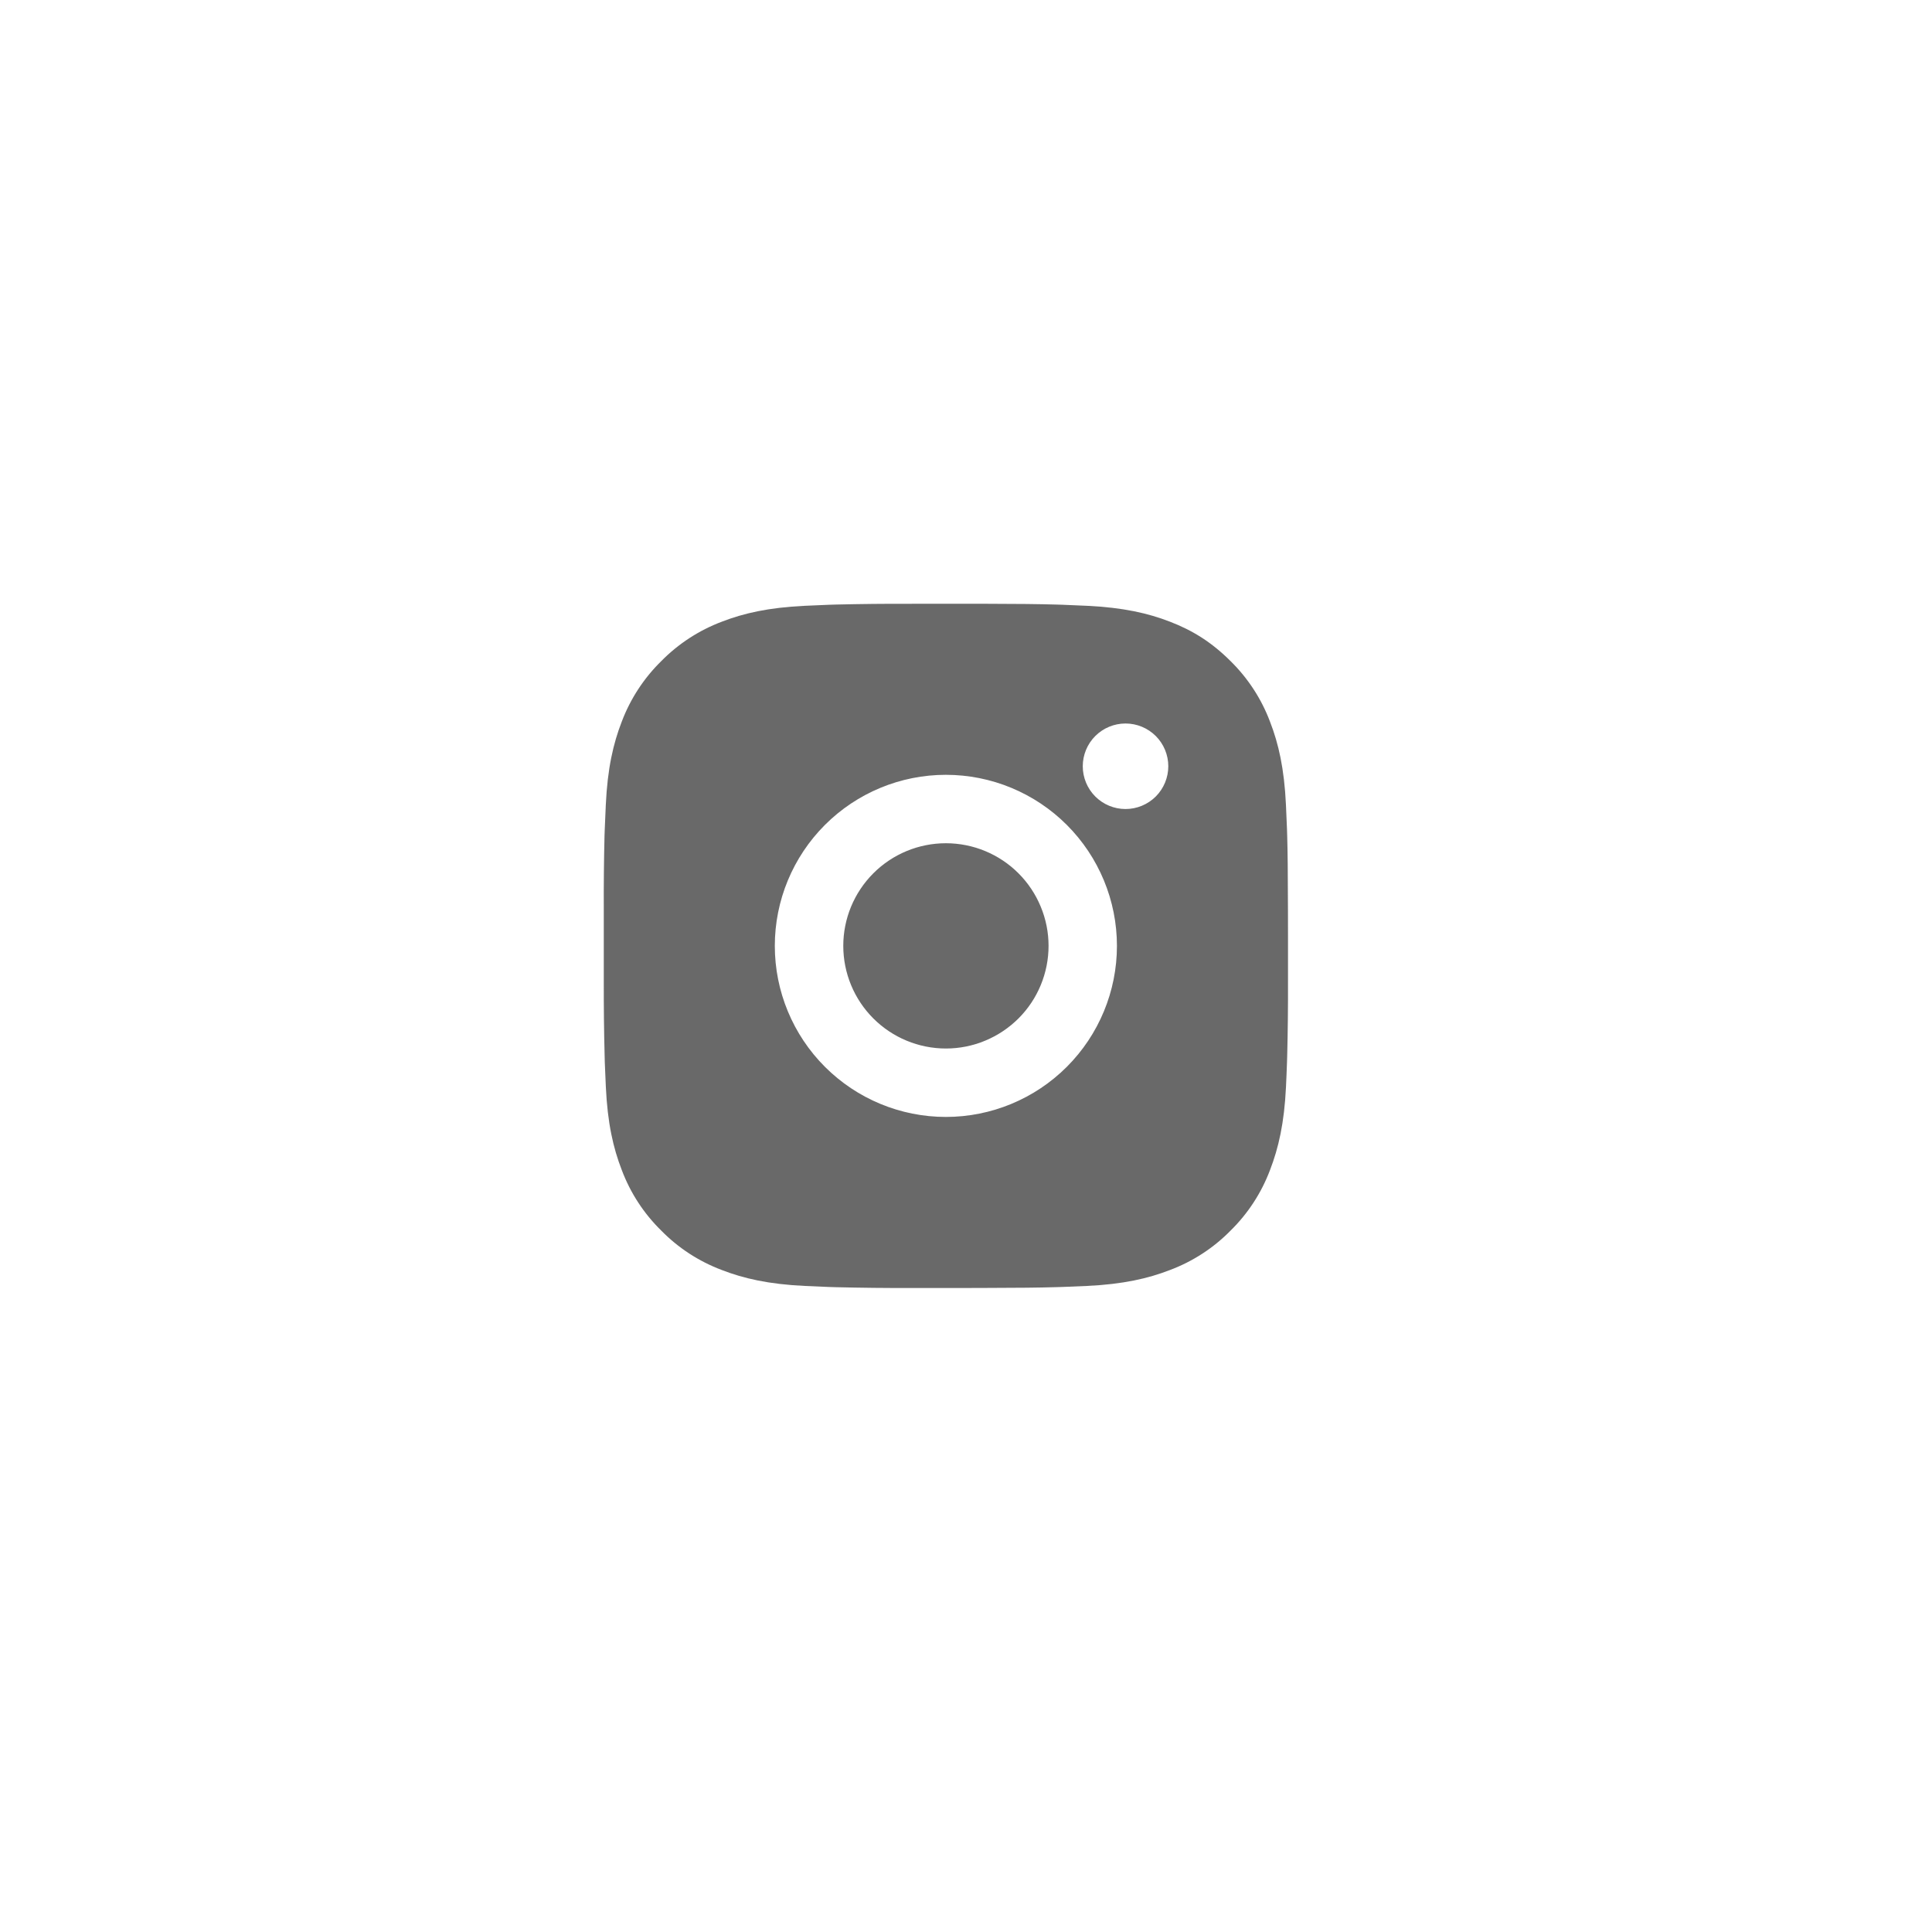 <?xml version="1.0" encoding="UTF-8"?> <svg xmlns="http://www.w3.org/2000/svg" width="48" height="48" viewBox="0 0 48 48" fill="none"><path d="M24.374 15C25.33 15.002 25.816 15.008 26.235 15.02L26.4 15.025C26.59 15.032 26.778 15.041 27.005 15.051C27.909 15.094 28.526 15.236 29.068 15.446C29.629 15.662 30.101 15.954 30.574 16.426C31.006 16.851 31.341 17.365 31.554 17.932C31.764 18.474 31.907 19.091 31.949 19.996C31.959 20.222 31.968 20.41 31.975 20.601L31.98 20.766C31.992 21.184 31.997 21.67 31.999 22.626L32 23.26V24.374C32.002 24.994 31.996 25.613 31.98 26.233L31.975 26.398C31.969 26.59 31.96 26.777 31.95 27.003C31.907 27.909 31.763 28.525 31.554 29.067C31.341 29.634 31.006 30.149 30.574 30.573C30.149 31.006 29.635 31.34 29.068 31.553C28.526 31.763 27.909 31.906 27.005 31.949L26.4 31.974L26.235 31.979C25.816 31.991 25.33 31.997 24.374 31.999L23.74 32H22.627C22.007 32.002 21.387 31.995 20.767 31.98L20.602 31.975C20.4 31.967 20.198 31.959 19.997 31.949C19.092 31.906 18.475 31.763 17.933 31.553C17.366 31.34 16.852 31.006 16.428 30.573C15.995 30.149 15.66 29.635 15.447 29.067C15.237 28.526 15.094 27.909 15.052 27.003L15.026 26.398L15.022 26.233C15.006 25.613 14.999 24.994 15.001 24.374V22.626C14.998 22.006 15.004 21.386 15.019 20.766L15.025 20.601C15.032 20.41 15.04 20.222 15.051 19.996C15.093 19.091 15.236 18.475 15.446 17.932C15.66 17.365 15.995 16.851 16.428 16.426C16.853 15.994 17.366 15.66 17.933 15.446C18.475 15.236 19.091 15.094 19.997 15.051C20.223 15.041 20.412 15.032 20.602 15.025L20.767 15.02C21.387 15.005 22.006 14.999 22.627 15.001L24.374 15ZM23.5 19.25C22.373 19.25 21.292 19.698 20.495 20.495C19.698 21.292 19.25 22.373 19.25 23.5C19.25 24.627 19.698 25.708 20.495 26.505C21.292 27.302 22.373 27.75 23.5 27.75C24.627 27.75 25.708 27.302 26.505 26.505C27.302 25.708 27.75 24.627 27.75 23.5C27.75 22.373 27.302 21.292 26.505 20.495C25.708 19.698 24.627 19.25 23.5 19.25ZM23.5 20.95C23.835 20.95 24.167 21.016 24.476 21.144C24.785 21.272 25.067 21.46 25.303 21.696C25.54 21.933 25.728 22.214 25.856 22.524C25.985 22.833 26.051 23.165 26.051 23.499C26.051 23.834 25.985 24.166 25.857 24.475C25.729 24.785 25.541 25.066 25.304 25.303C25.067 25.539 24.786 25.727 24.477 25.855C24.168 25.984 23.836 26.05 23.501 26.05C22.825 26.05 22.176 25.781 21.698 25.303C21.22 24.825 20.951 24.176 20.951 23.5C20.951 22.823 21.22 22.175 21.698 21.697C22.176 21.218 22.825 20.95 23.501 20.95M27.963 17.975C27.682 17.975 27.412 18.087 27.212 18.286C27.013 18.485 26.901 18.756 26.901 19.037C26.901 19.319 27.013 19.589 27.212 19.789C27.412 19.988 27.682 20.1 27.963 20.1C28.245 20.1 28.515 19.988 28.715 19.789C28.914 19.589 29.026 19.319 29.026 19.037C29.026 18.756 28.914 18.485 28.715 18.286C28.515 18.087 28.245 17.975 27.963 17.975Z" fill="#696969"></path></svg> 